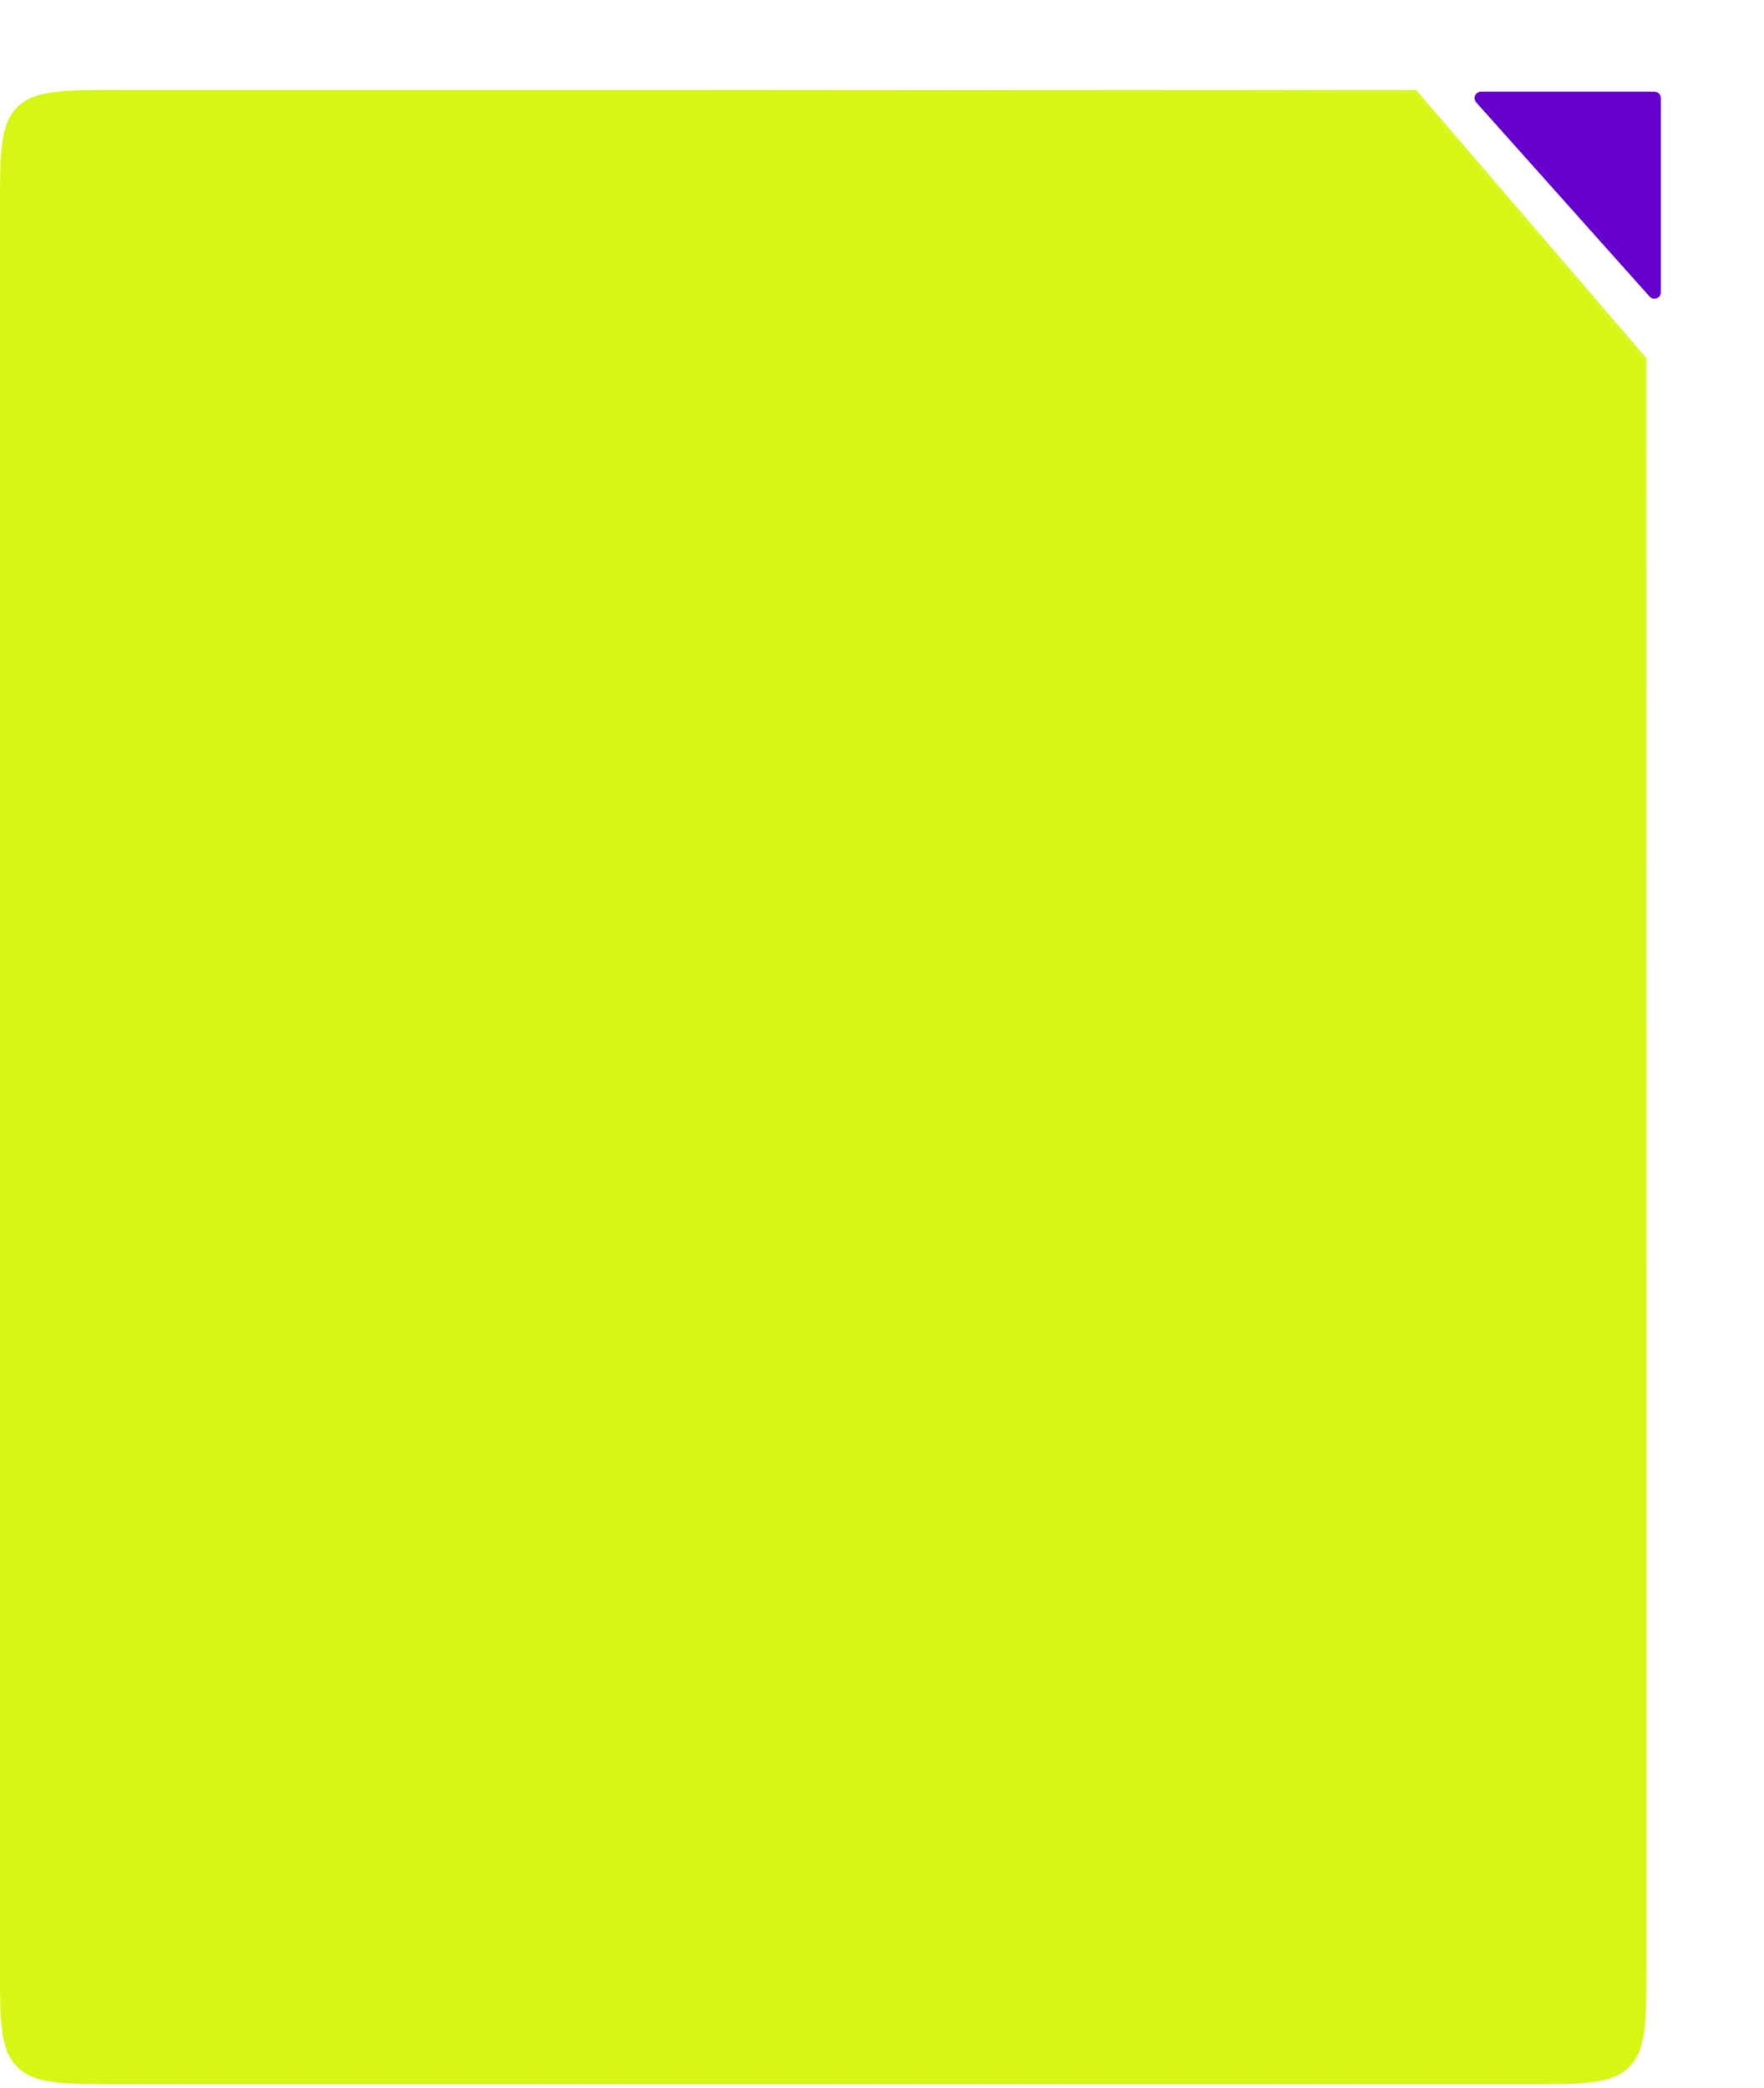 <?xml version="1.0" encoding="UTF-8"?> <svg xmlns="http://www.w3.org/2000/svg" width="300" height="355" viewBox="0 0 300 355" fill="none"> <g filter="url(#filter0_b_49_18775)"> <mask id="path-1-inside-1_49_18775" fill="white"> <path fill-rule="evenodd" clip-rule="evenodd" d="M240.858 15.305H20C10.572 15.305 5.858 15.305 2.929 18.234C0 21.163 0 25.877 0 35.305V334.305C0 343.733 0 348.447 2.929 351.376C5.858 354.305 10.572 354.305 20 354.305H260C269.428 354.305 274.142 354.305 277.071 351.376C280 348.447 280 343.733 280 334.305V60.875L240.858 15.305Z"></path> </mask> <path fill-rule="evenodd" clip-rule="evenodd" d="M240.858 15.305H20C10.572 15.305 5.858 15.305 2.929 18.234C0 21.163 0 25.877 0 35.305V334.305C0 343.733 0 348.447 2.929 351.376C5.858 354.305 10.572 354.305 20 354.305H260C269.428 354.305 274.142 354.305 277.071 351.376C280 348.447 280 343.733 280 334.305V60.875L240.858 15.305Z" fill="#D6F614"></path> <path d="M240.858 15.305L241.299 14.926L241.125 14.723H240.858V15.305ZM280 60.875H280.582V60.659L280.441 60.496L280 60.875ZM20 15.886H240.858V14.723H20V15.886ZM3.34 18.645C4.679 17.306 6.446 16.605 9.105 16.247C11.78 15.887 15.27 15.886 20 15.886V14.723C15.302 14.723 11.721 14.722 8.95 15.094C6.162 15.469 4.108 16.232 2.518 17.822L3.34 18.645ZM0.582 35.305C0.582 30.574 0.583 27.085 0.943 24.41C1.3 21.751 2.002 19.983 3.34 18.645L2.518 17.822C0.927 19.413 0.164 21.467 -0.21 24.255C-0.583 27.025 -0.582 30.607 -0.582 35.305H0.582ZM0.582 334.305V35.305H-0.582V334.305H0.582ZM3.34 350.965C2.002 349.626 1.3 347.859 0.943 345.2C0.583 342.525 0.582 339.035 0.582 334.305H-0.582C-0.582 339.002 -0.583 342.584 -0.21 345.355C0.164 348.143 0.927 350.196 2.518 351.787L3.34 350.965ZM20 353.723C15.27 353.723 11.78 353.722 9.105 353.362C6.446 353.005 4.679 352.303 3.34 350.965L2.518 351.787C4.108 353.378 6.162 354.14 8.95 354.515C11.721 354.888 15.302 354.886 20 354.886V353.723ZM260 353.723H20V354.886H260V353.723ZM276.66 350.965C275.321 352.303 273.554 353.005 270.895 353.362C268.22 353.722 264.73 353.723 260 353.723V354.886C264.698 354.886 268.279 354.888 271.05 354.515C273.838 354.14 275.892 353.378 277.482 351.787L276.66 350.965ZM279.418 334.305C279.418 339.035 279.417 342.525 279.057 345.2C278.7 347.859 277.998 349.626 276.66 350.965L277.482 351.787C279.073 350.196 279.836 348.143 280.21 345.355C280.583 342.584 280.582 339.002 280.582 334.305H279.418ZM279.418 60.875V334.305H280.582V60.875H279.418ZM280.441 60.496L241.299 14.926L240.417 15.684L279.559 61.254L280.441 60.496Z" fill="url(#paint0_radial_49_18775)" fill-opacity="0.14" mask="url(#path-1-inside-1_49_18775)"></path> </g> <path d="M281.359 15.579C281.966 15.579 282.457 16.07 282.457 16.677L282.457 49.688C282.457 50.696 281.212 51.171 280.541 50.419L251.055 17.408C250.423 16.7 250.925 15.579 251.873 15.579L281.359 15.579Z" fill="#6600CD"></path> <defs> <filter id="filter0_b_49_18775" x="-128.282" y="-112.977" width="536.564" height="595.564" filterUnits="userSpaceOnUse" color-interpolation-filters="sRGB"> <feFlood flood-opacity="0" result="BackgroundImageFix"></feFlood> <feGaussianBlur in="BackgroundImageFix" stdDeviation="64.141"></feGaussianBlur> <feComposite in2="SourceAlpha" operator="in" result="effect1_backgroundBlur_49_18775"></feComposite> <feBlend mode="normal" in="SourceGraphic" in2="effect1_backgroundBlur_49_18775" result="shape"></feBlend> </filter> <radialGradient id="paint0_radial_49_18775" cx="0" cy="0" r="1" gradientUnits="userSpaceOnUse" gradientTransform="translate(288.141 15.305) rotate(65.564) scale(212.799 172.914)"> <stop stop-color="white"></stop> <stop offset="1" stop-color="white" stop-opacity="0"></stop> </radialGradient> </defs> </svg> 